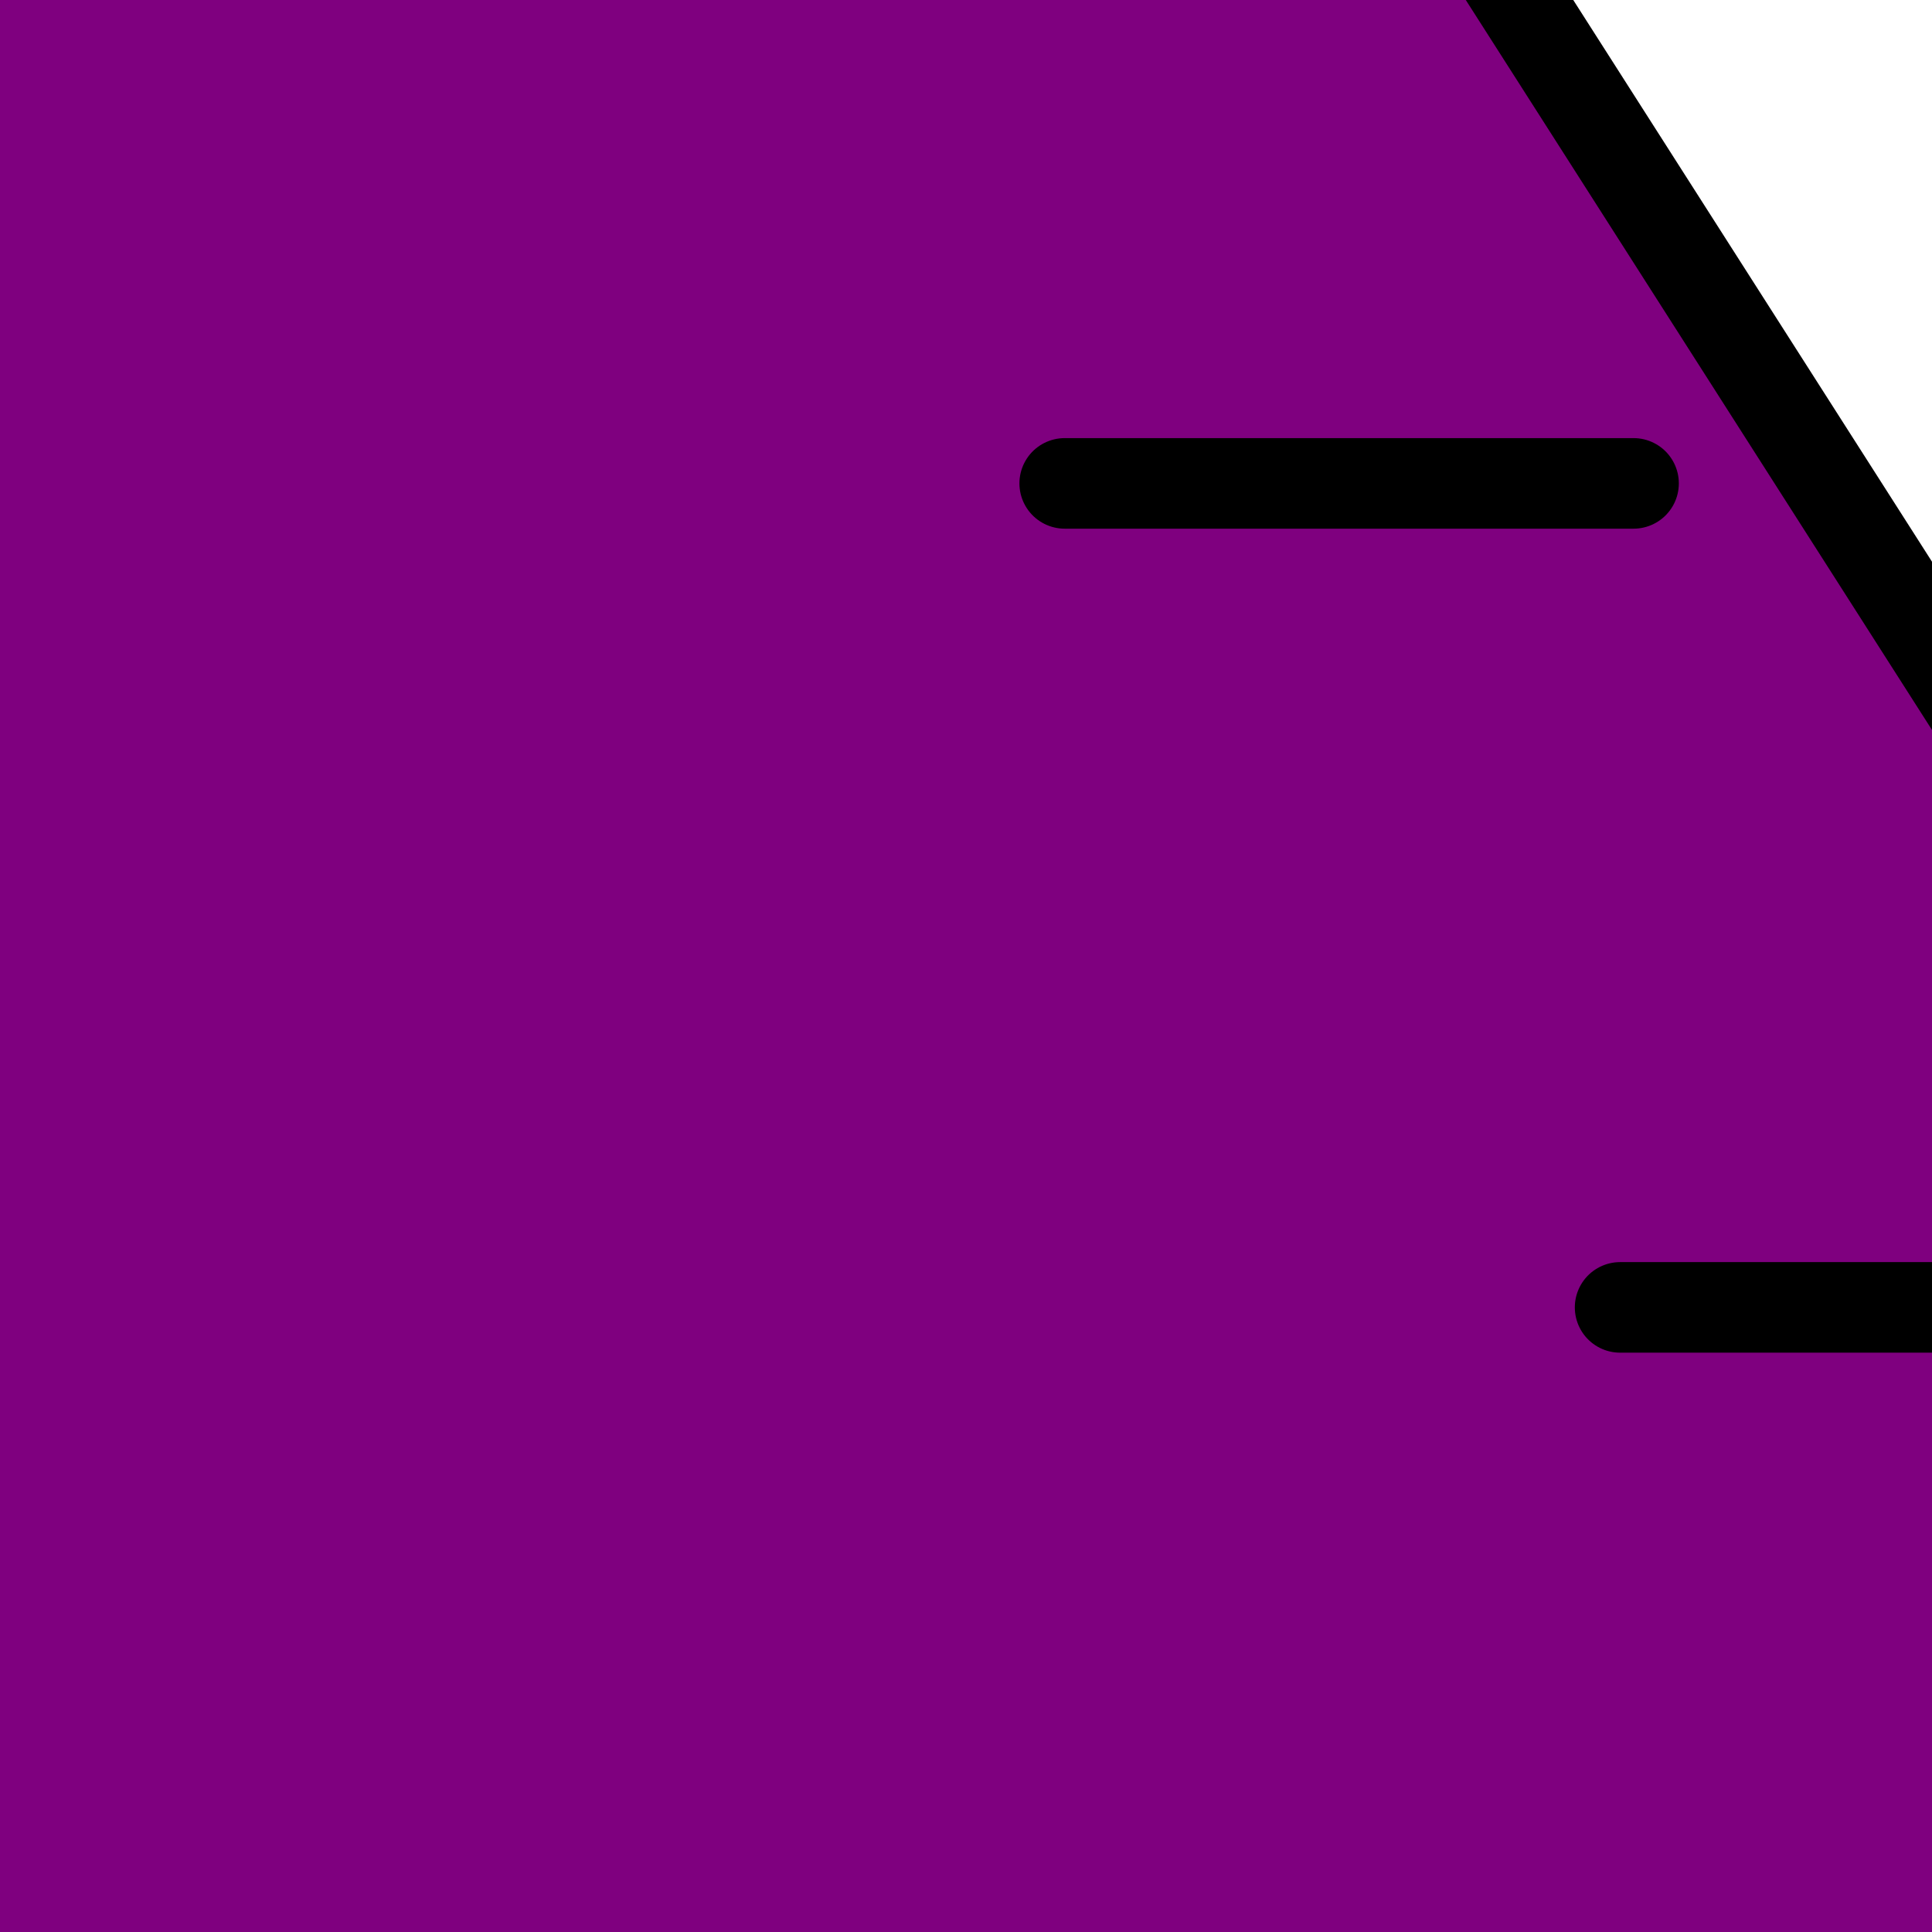 <?xml version="1.0"?><svg width="128" height="128" xmlns="http://www.w3.org/2000/svg">
 <title>Orange Flask</title>
 <g>
  <title>Layer 1</title>
  <g id="layer2"/>
  <g id="layer1">
   <path d="m-64.411,65.669l-61.552,93.944c-28.32,35.03 -8.811,84.869 54.166,79.684c3.272,-0.269 212.561,-0.839 212.561,-0.839c84.895,3.098 80.887,-57.829 57.449,-86.395l-56.628,-84.717l-205.995,-1.678l0,0l0,0z" id="path3997" stroke-width="1px" fill-rule="evenodd" fill="#7f007f"/>
   <path d="m-32.223,-172.533c22.579,22.658 19.171,39.787 19.416,67.212l0.775,86.611l-109.976,168.373c-26.614,45.349 -8.61,89.719 35.043,87.099l252.431,0.261c47.184,-0.203 64.412,-44.889 27.846,-91.974l-104.321,-163.339l-1.963,-86.749c-0.245,-27.426 -3.959,-44.488 18.21,-67.564l-137.46,0.072l0,0l-0,0z" id="rect3162" stroke-dashoffset="0" stroke-miterlimit="4" marker-end="none" marker-mid="none" marker-start="none" stroke-linejoin="round" stroke-linecap="round" stroke-width="6" stroke="#000000" fill-rule="nonzero" fill="#7f007f"/>
   <path d="m86.861,-106.274l-37.688,0" id="path3180" stroke-miterlimit="4" stroke-linecap="round" stroke-width="6" stroke="#000000" fill-rule="evenodd" fill="#7f007f"/>
   <path id="path3182" d="m86.861,-38.337l-37.688,0" stroke-miterlimit="4" stroke-linecap="round" stroke-width="6" stroke="#000000" fill-rule="evenodd" fill="#7f007f"/>
   <path d="m108.227,32.026l-37.688,0" id="path3184" stroke-miterlimit="4" stroke-linecap="round" stroke-width="6" stroke="#000000" fill-rule="evenodd" fill="#7f007f"/>
   <path id="path3186" d="m145.024,86.618l-37.688,0" stroke-miterlimit="4" stroke-linecap="round" stroke-width="6" stroke="#000000" fill-rule="evenodd" fill="#7f007f"/>
   <path d="m181.821,141.21l-37.688,0" id="path3188" stroke-miterlimit="4" stroke-linecap="round" stroke-width="6" stroke="#000000" fill-rule="evenodd" fill="#7f007f"/>
  </g>
 </g>
</svg>